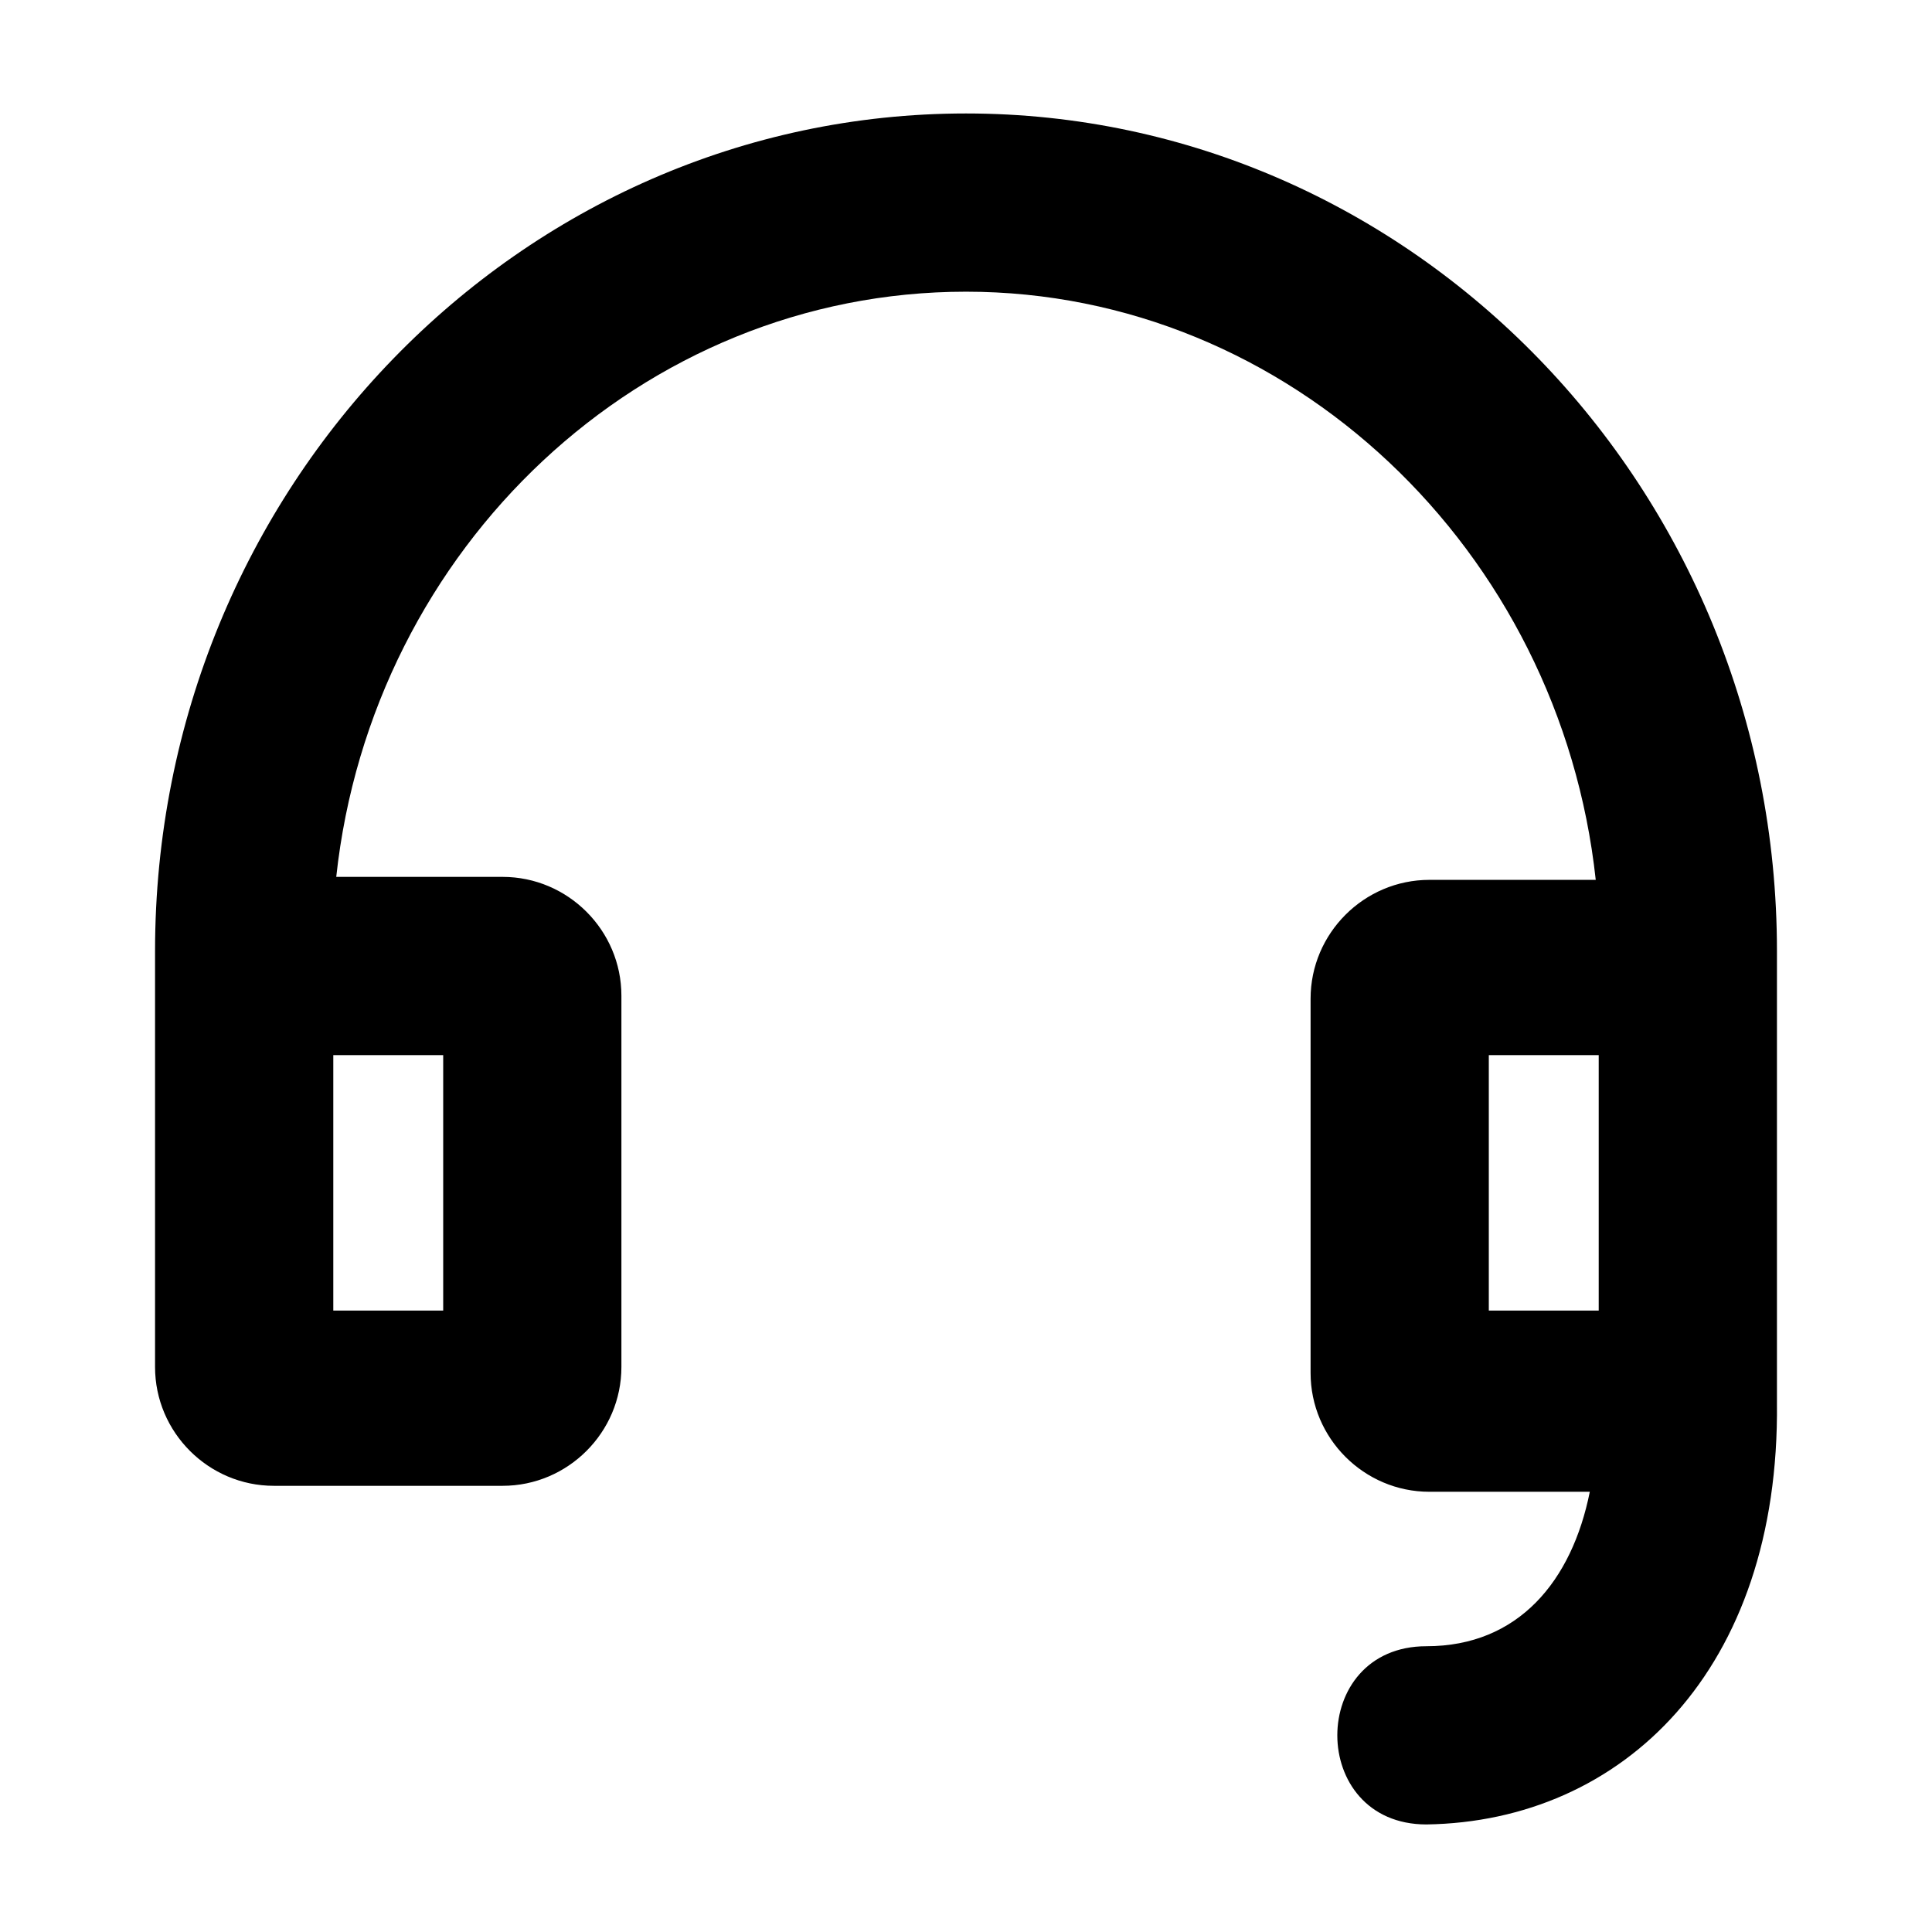 <?xml version="1.0" encoding="UTF-8"?>
<!-- Uploaded to: SVG Find, www.svgfind.com, Generator: SVG Find Mixer Tools -->
<svg fill="#000000" width="800px" height="800px" version="1.1" viewBox="144 144 512 512" xmlns="http://www.w3.org/2000/svg">
 <path d="m614.91 515.72v-119.66c0-122.8-96.828-221.99-214.91-221.99-118.08 0-214.91 99.188-214.91 221.99v1.574 1.574 107.06c0 17.32 14.168 31.488 31.488 31.488h60.613c17.32 0 31.488-14.168 31.488-31.488v-98.398c0-17.32-14.168-31.488-31.488-31.488h-44.082c9.445-87.379 81.082-155.08 166.89-155.08s157.44 68.488 166.89 155.87h-44.082c-17.32 0-31.488 14.168-31.488 31.488v99.188c0 17.32 14.168 31.488 31.488 31.488l42.508-0.004c-4.723 23.617-18.895 40.934-43.297 40.934-31.488 0-31.488 47.23 0 47.23 51.953-0.785 93.676-40.93 92.891-111.78zm-353.46-24.406h-29.125v-67.699h29.125zm277.1-67.699h29.125v67.699h-29.125z"/>
</svg>